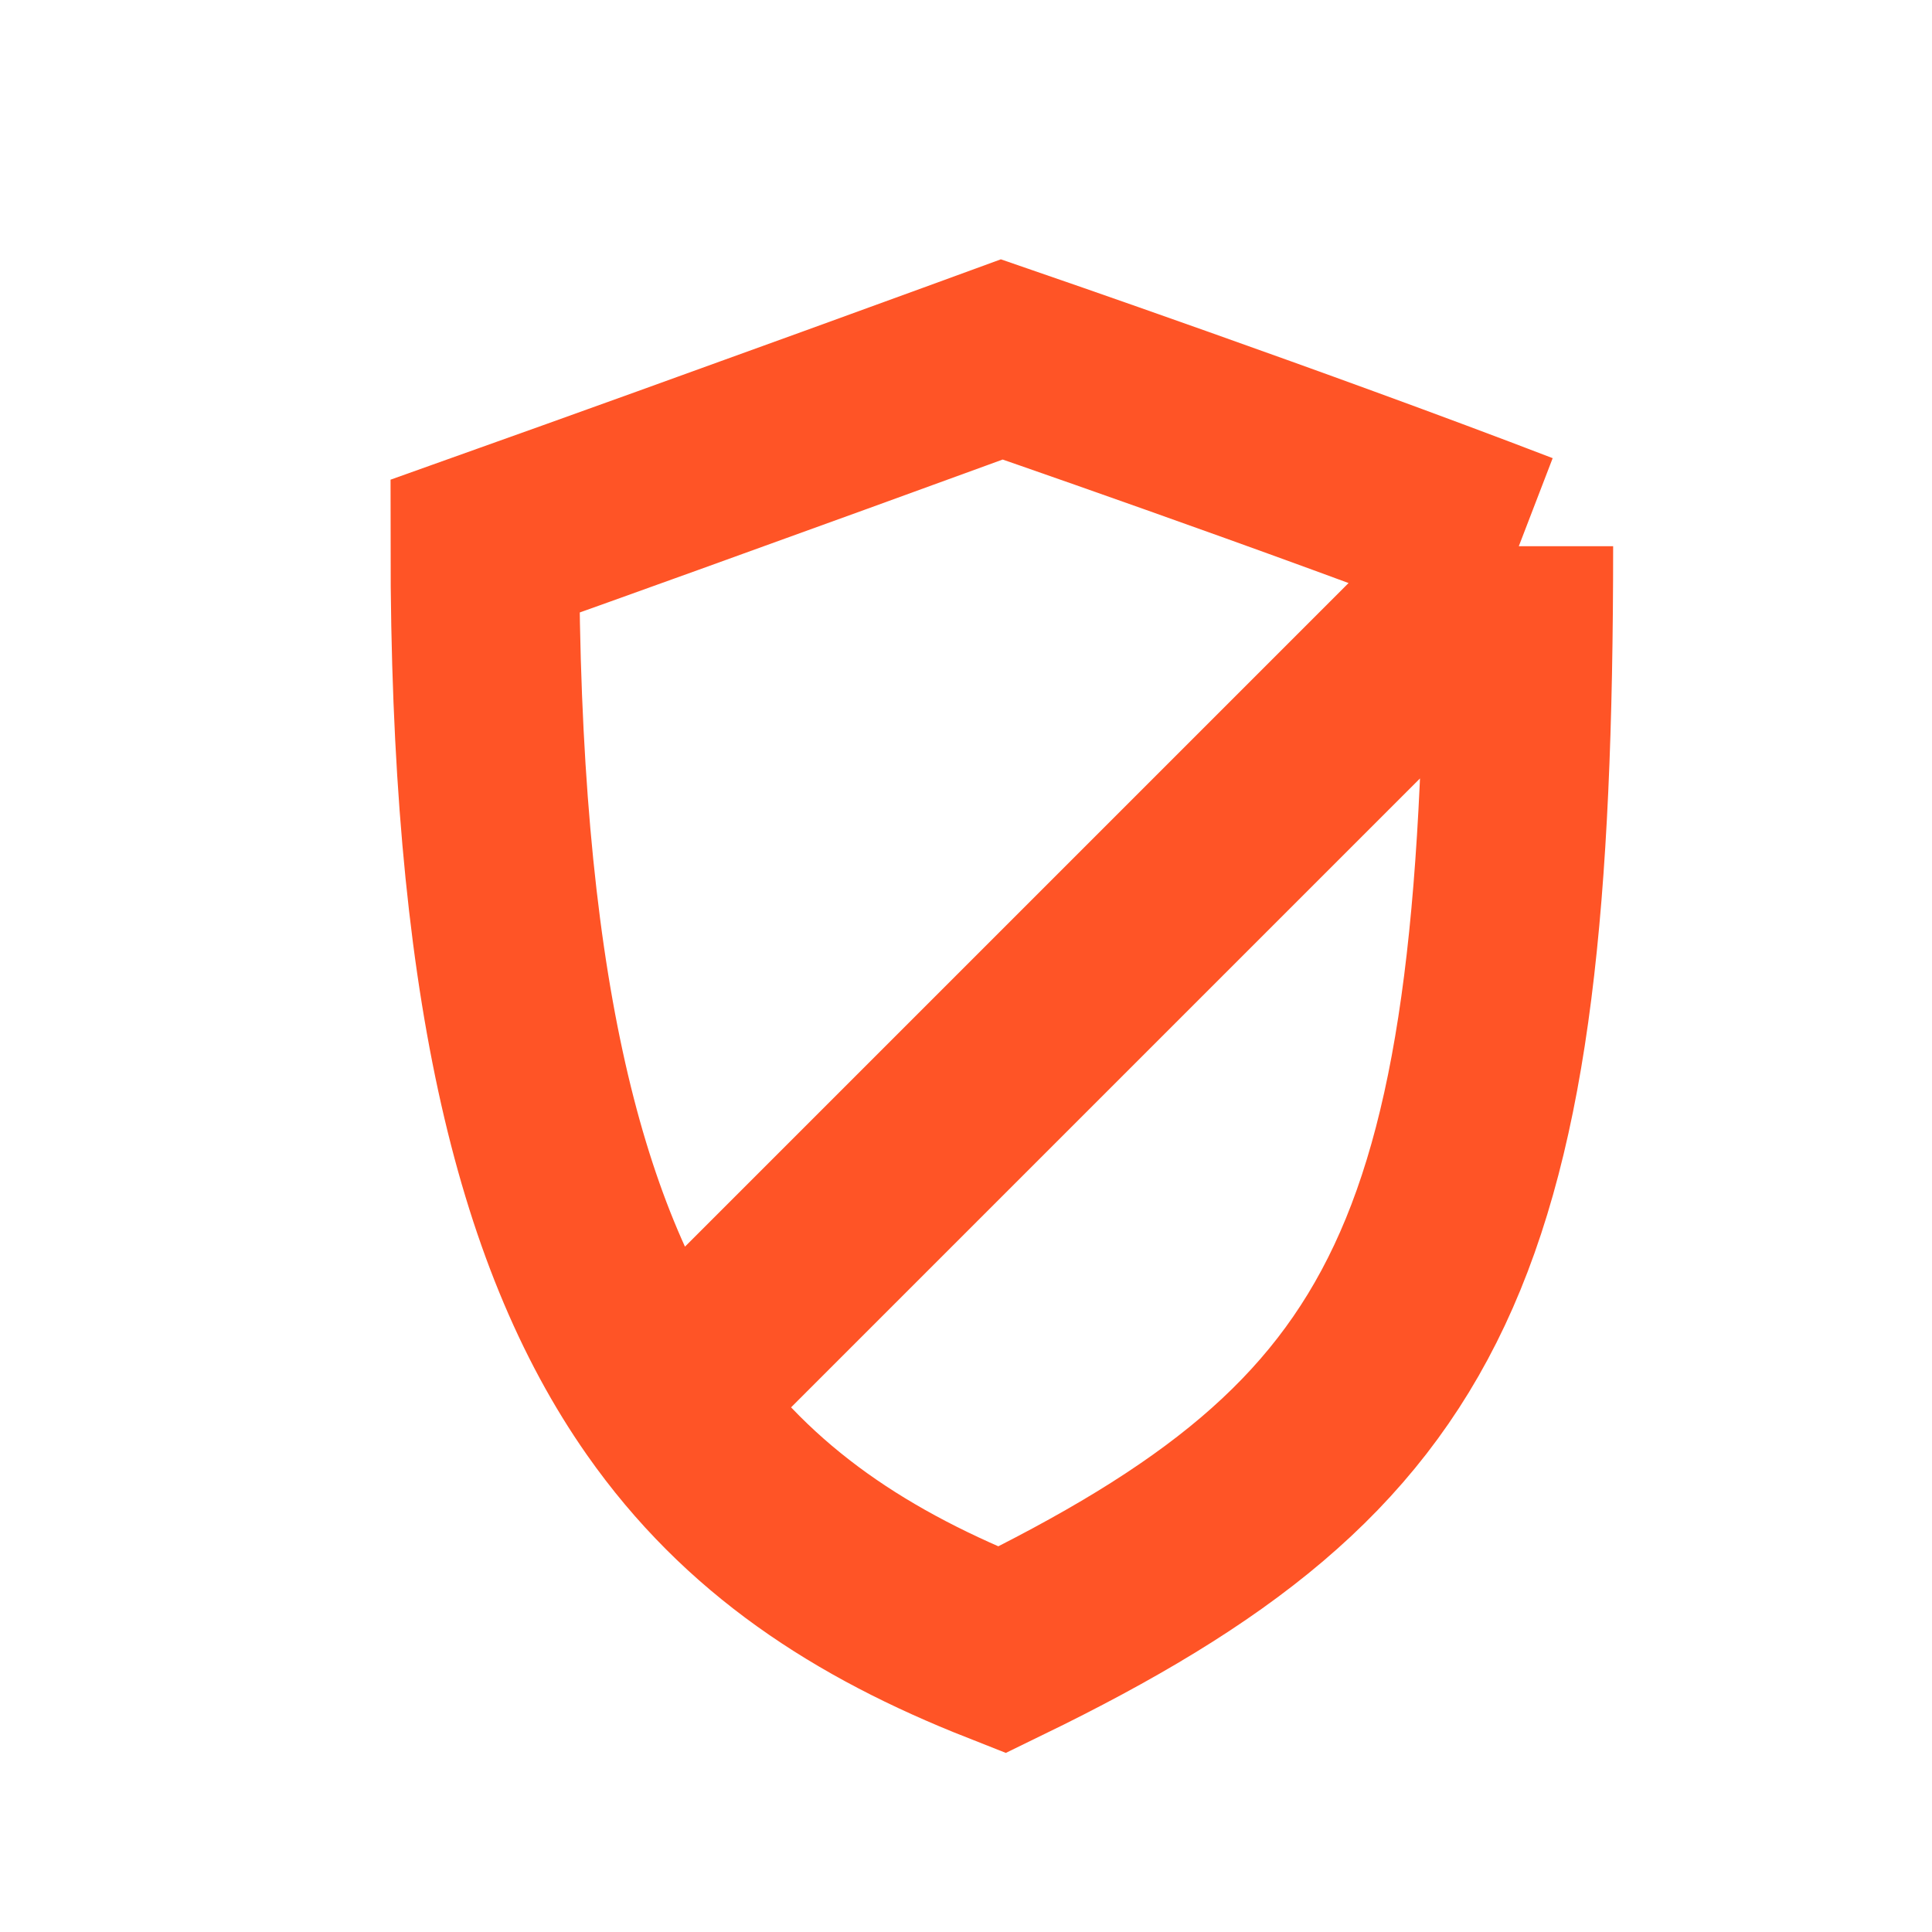 <svg width="1024" height="1024" viewBox="0 0 1024 1024" fill="none" xmlns="http://www.w3.org/2000/svg">
<rect width="1024" height="1024" fill="white"/>
<g filter="url(#filter0_i_29_641)">
<path d="M789 279.5C672 234.5 515 180.5 515 180.5C515 180.5 371.5 233 241 279.5C241 506.236 273.701 643.512 336.044 732.456M789 279.5C789 653.5 740 755 515 864.5C440.826 835.248 380.797 796.305 336.044 732.456M789 279.5L336.044 732.456" stroke="#FF5426" stroke-width="100"/>
</g>
<defs>
<filter id="filter0_i_29_641" x="191" y="127.448" width="664" height="801.632" filterUnits="userSpaceOnUse" color-interpolation-filters="sRGB">
<feFlood flood-opacity="0" result="BackgroundImageFix"/>
<feBlend mode="normal" in="SourceGraphic" in2="BackgroundImageFix" result="shape"/>
<feColorMatrix in="SourceAlpha" type="matrix" values="0 0 0 0 0 0 0 0 0 0 0 0 0 0 0 0 0 0 127 0" result="hardAlpha"/>
<feOffset dx="16" dy="10"/>
<feGaussianBlur stdDeviation="16.5"/>
<feComposite in2="hardAlpha" operator="arithmetic" k2="-1" k3="1"/>
<feColorMatrix type="matrix" values="0 0 0 0 0 0 0 0 0 0 0 0 0 0 0 0 0 0 0.25 0"/>
<feBlend mode="normal" in2="shape" result="effect1_innerShadow_29_641"/>
</filter>
</defs>
</svg>
